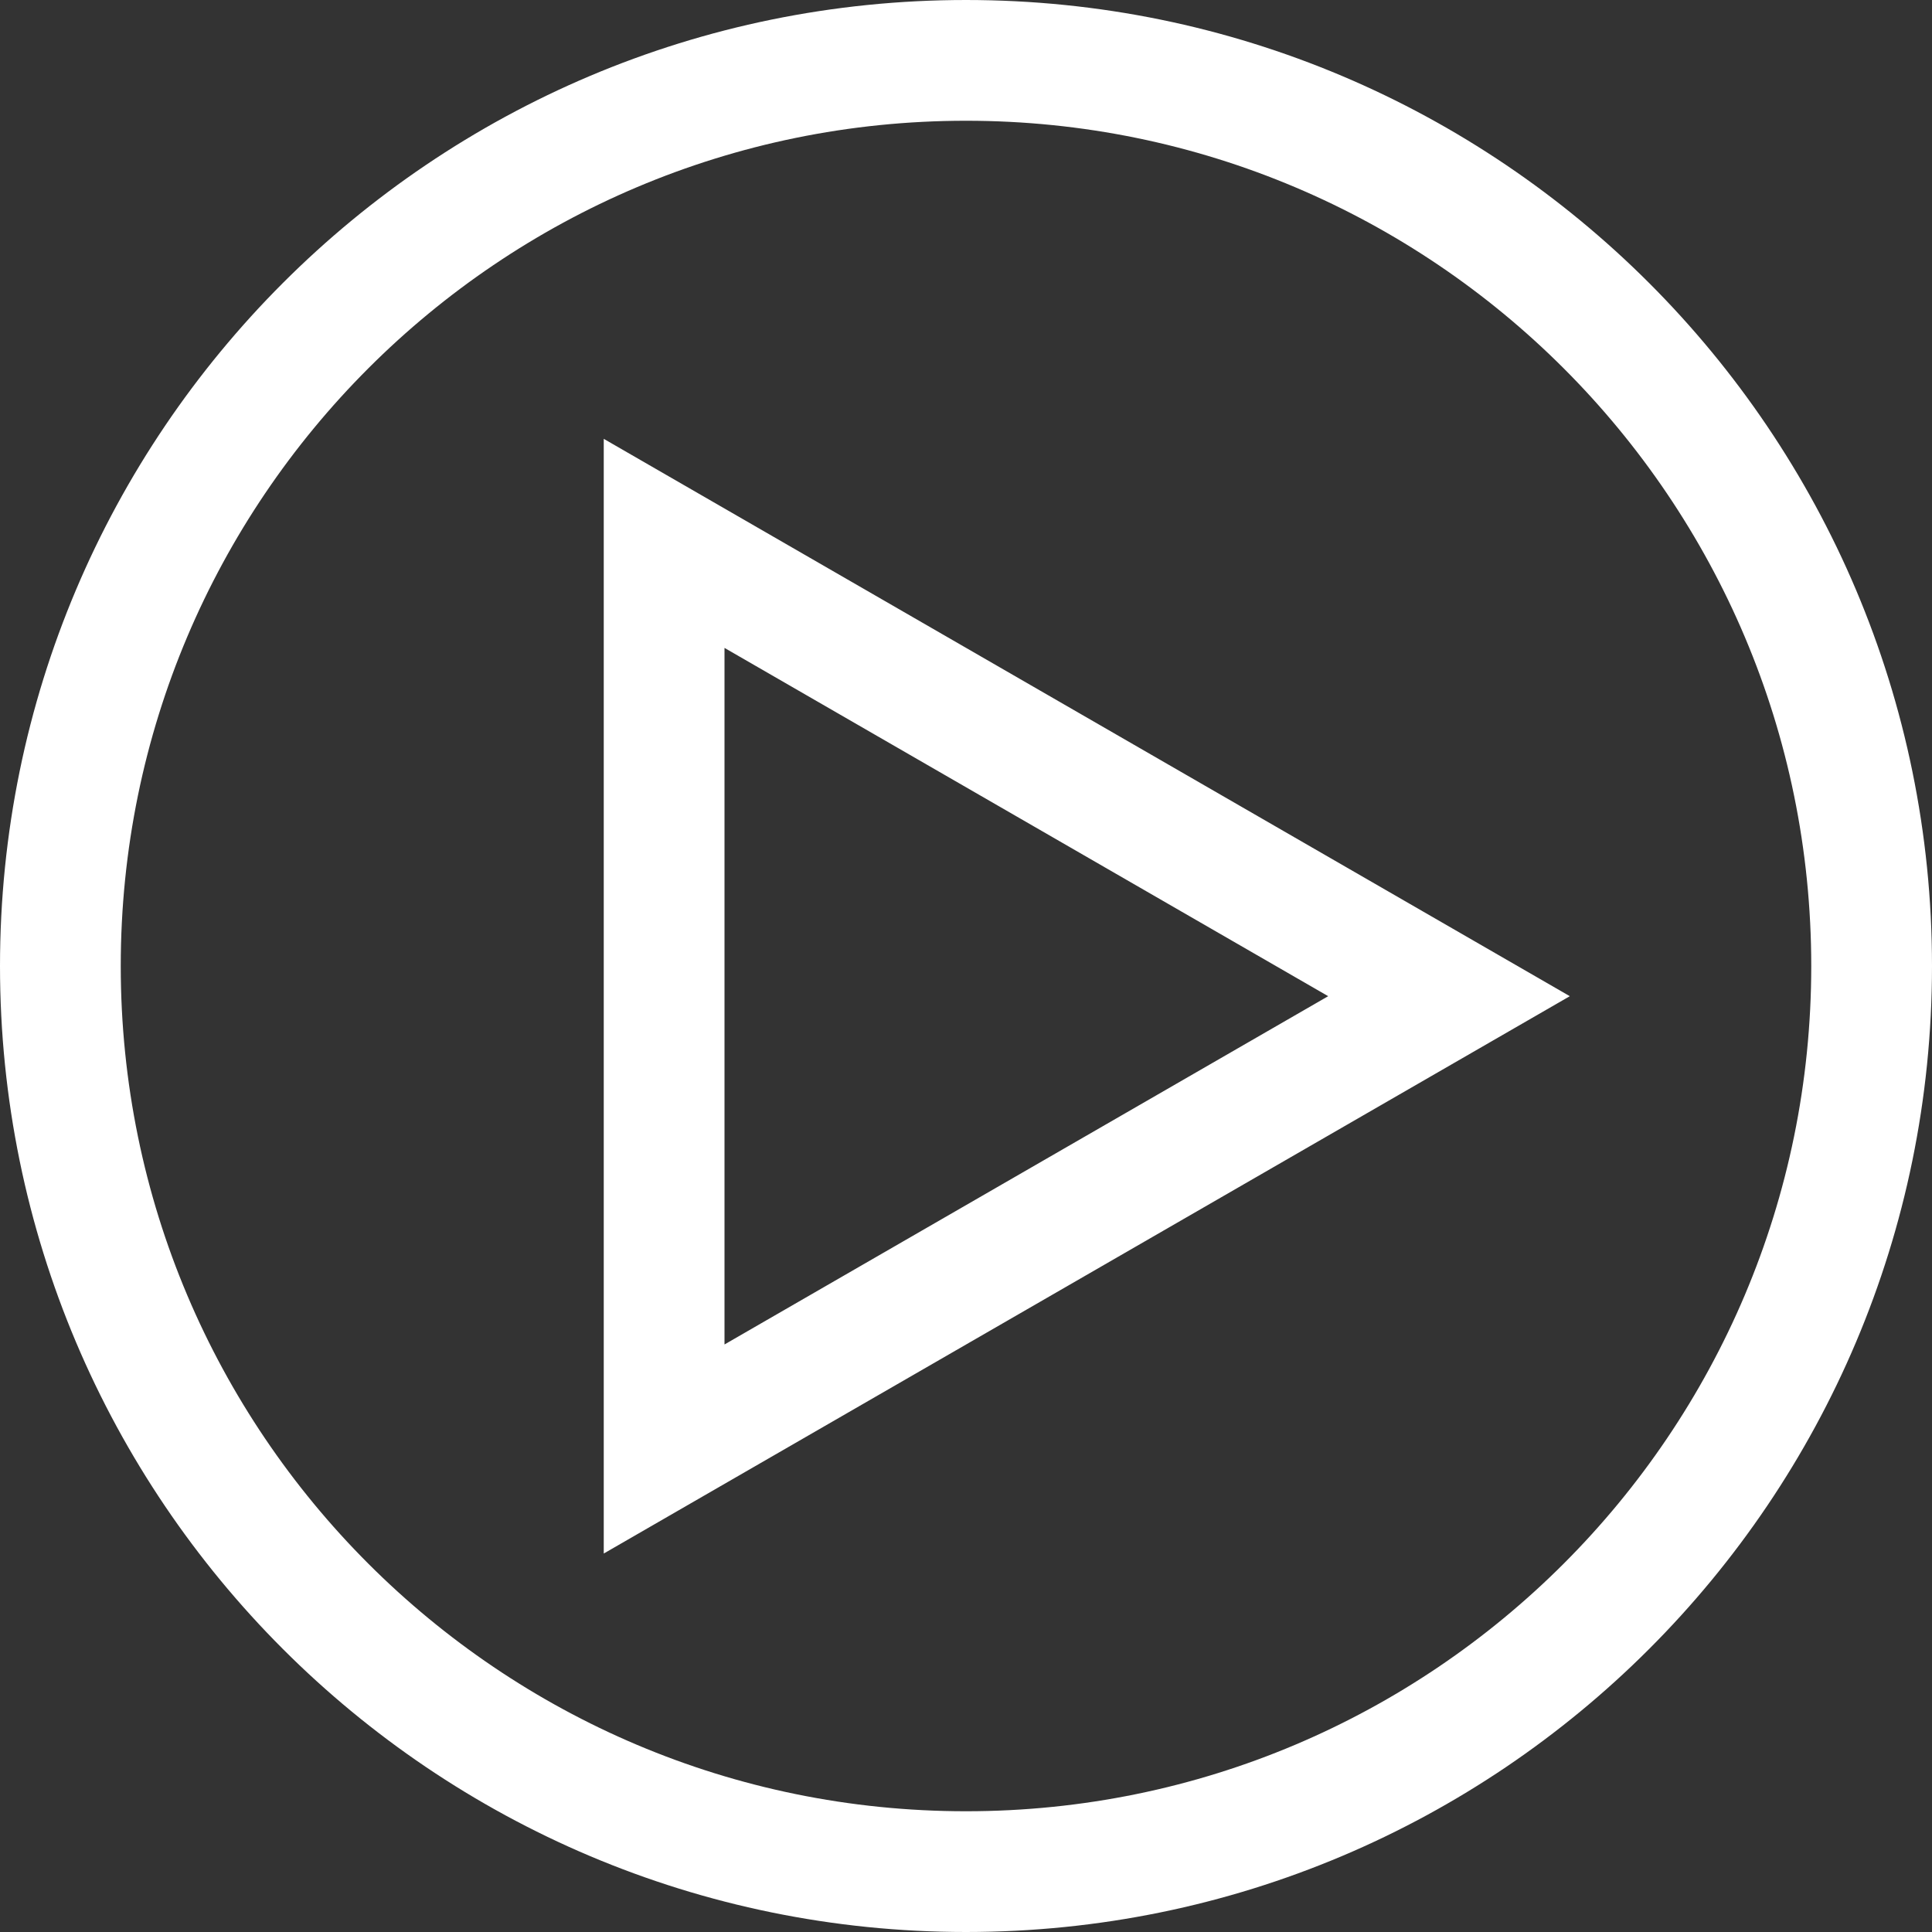<?xml version="1.0" encoding="UTF-8" standalone="no"?>
<svg width="32px" height="32px" viewBox="0 0 32 32" version="1.1" xmlns="http://www.w3.org/2000/svg" xmlns:xlink="http://www.w3.org/1999/xlink">
    <rect x="0" y="0" width="32" height="32" fill="#333333" stroke="none"/>
    <!-- Generator: Sketch 46.2 (44496) - http://www.bohemiancoding.com/sketch -->
    <title>Fill 1</title>
    <desc>Created with Sketch.</desc>
    <defs></defs>
    <g id="Autres-pages" stroke="none" stroke-width="1" fill="none" fill-rule="evenodd">
        <g id="9-fiche-aventure" transform="translate(-704, -357)" stroke-width="2" stroke="#FFFFFF">
            <g id="Entête">
                <g id="Group-4" transform="translate(481, 231)">
                    <path d="M234,135 L247,142.5 L234,150 L234,135 Z M239,127 C230.716,127 224,133.716 224,142 C224,150.284 230.716,157 239,157 C247.284,157 254,150.284 254,142 C254,133.716 247.284,127 239,127 L239,127 Z" id="Fill-1"></path>
                </g>
            </g>
        </g>
    </g>
</svg>